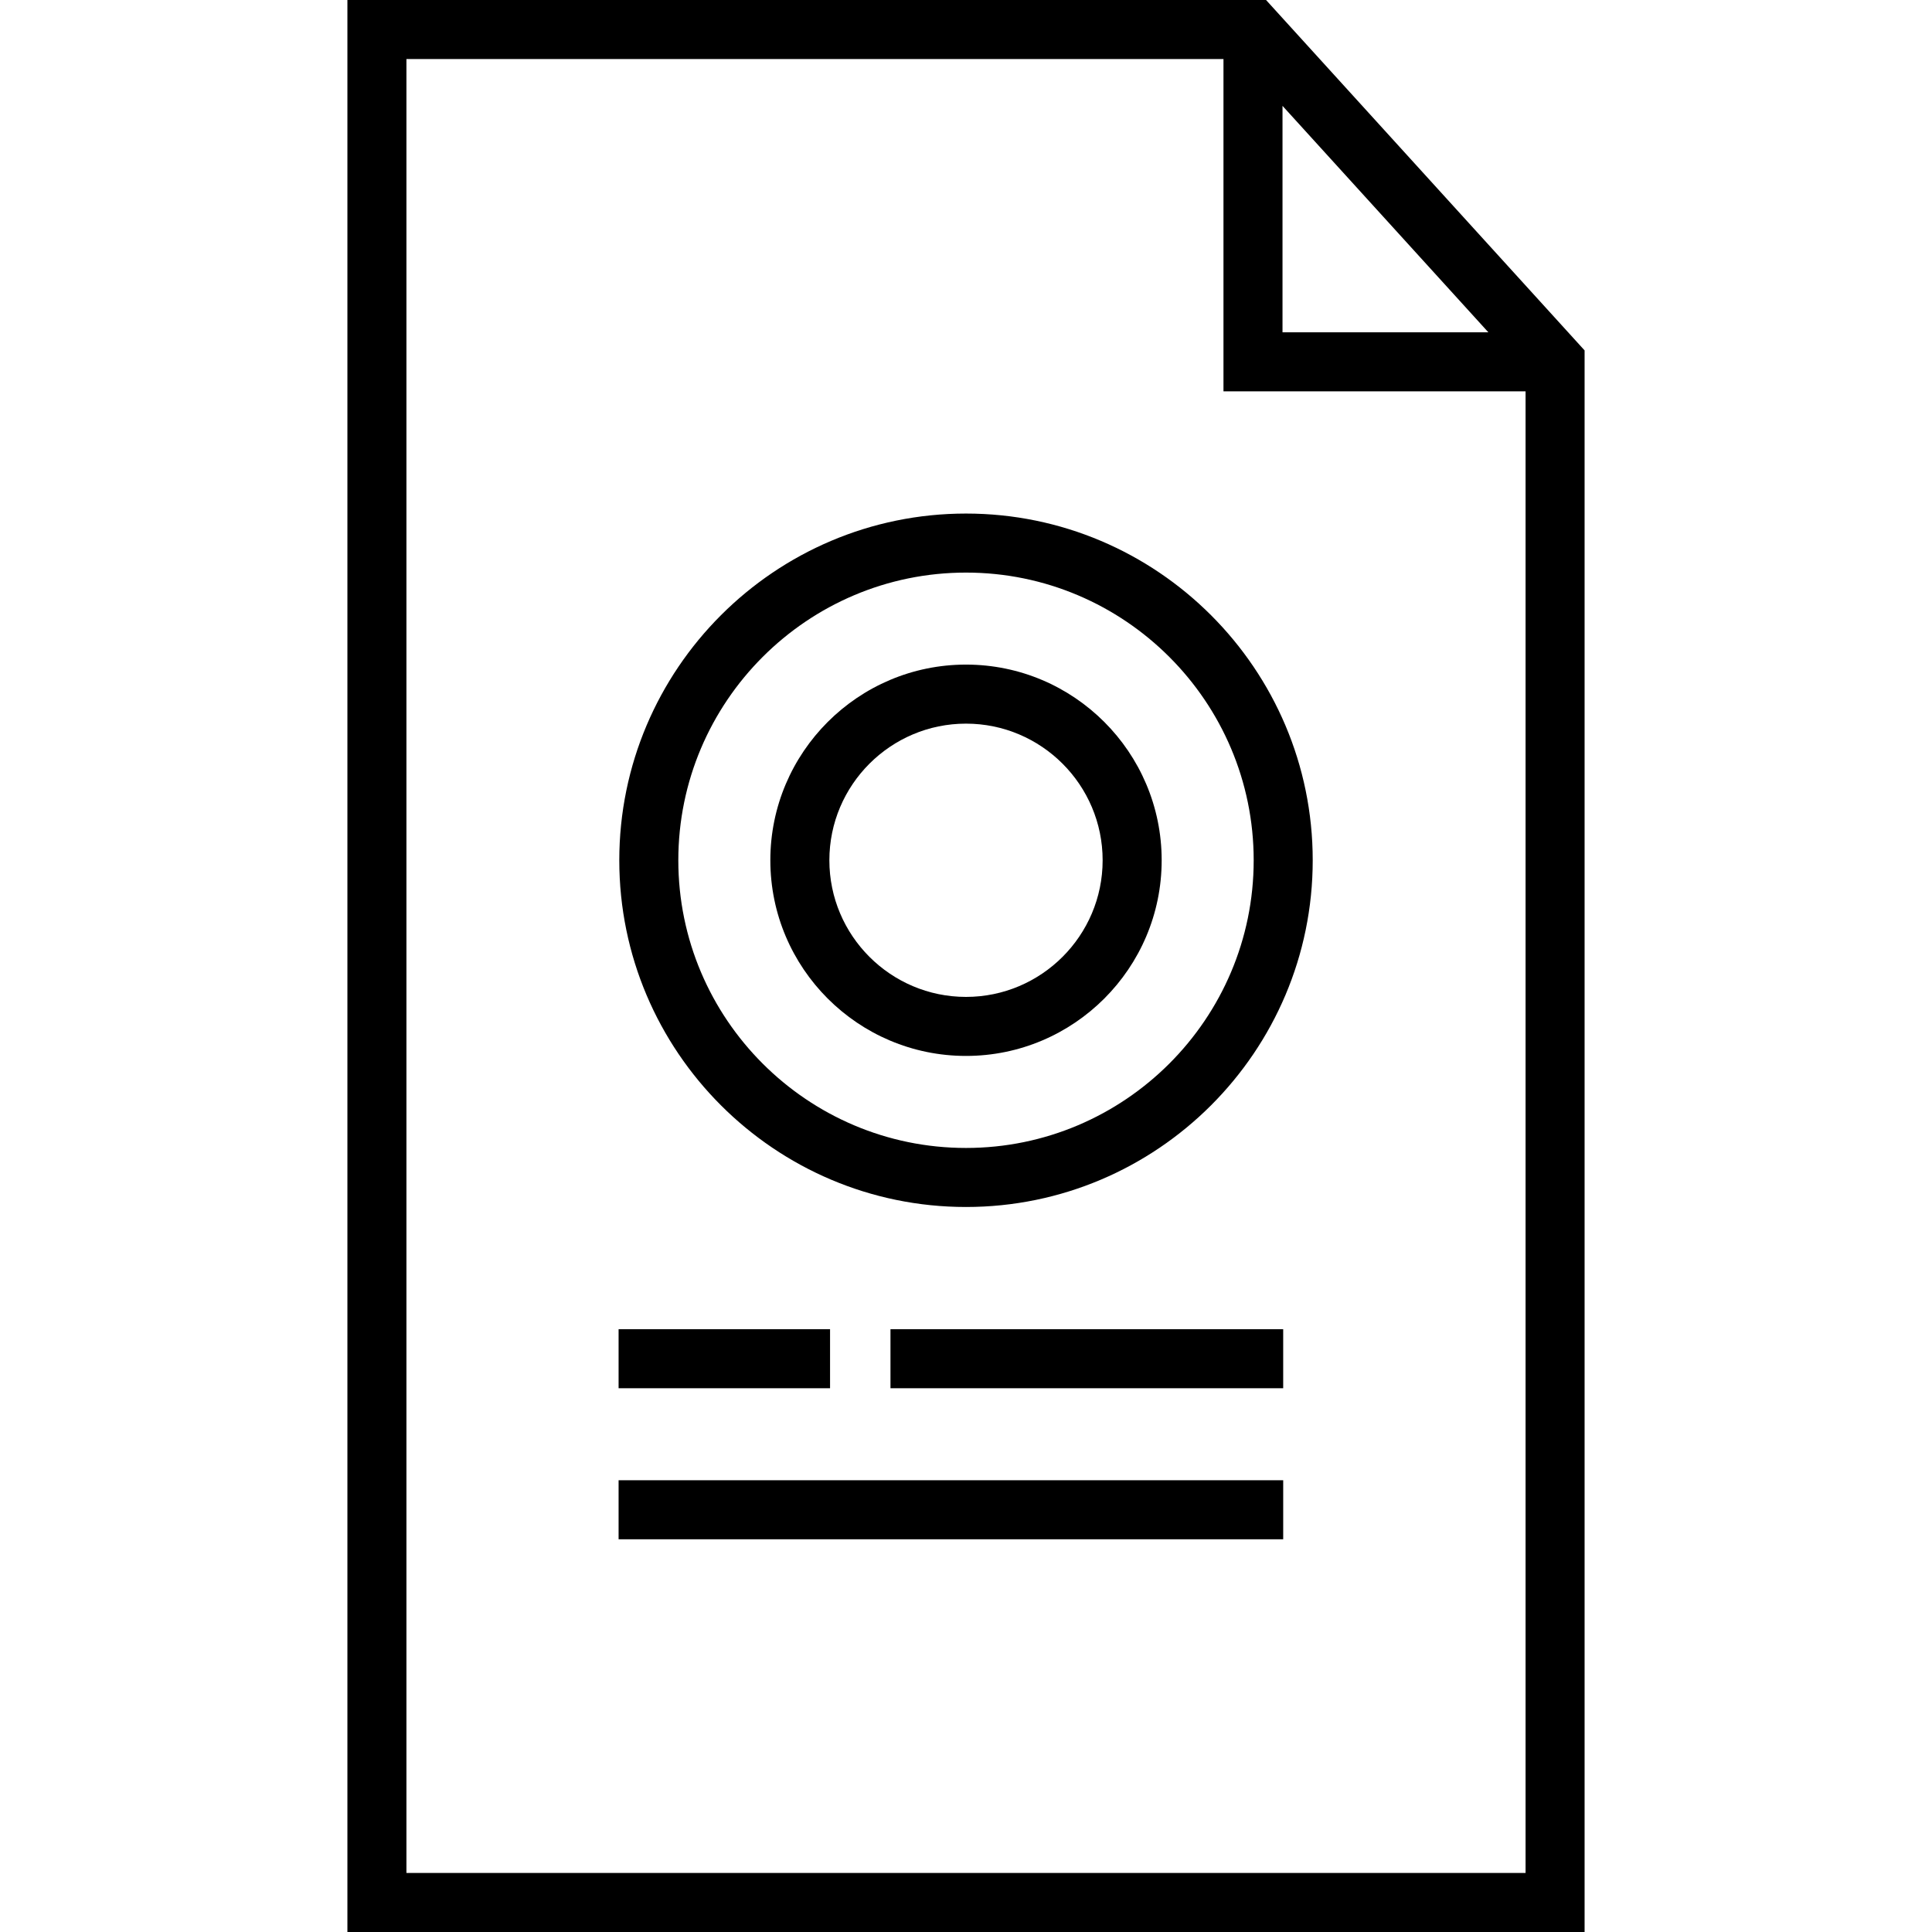 <?xml version="1.0" encoding="iso-8859-1"?>
<!-- Uploaded to: SVG Repo, www.svgrepo.com, Generator: SVG Repo Mixer Tools -->
<svg fill="#000000" version="1.1" id="Layer_1" xmlns="http://www.w3.org/2000/svg" xmlns:xlink="http://www.w3.org/1999/xlink" 
	 viewBox="0 0 299.467 299.467" xml:space="preserve">
<g id="XMLID_974_">
	<g>
		<g>
			<path d="M196.242,0H53.849v299.467h191.769V54.314L196.242,0z M198.793,16.409l31.908,35.099h-31.908V16.409z M62.999,290.317
				V9.15h126.644v51.508h46.825v229.659H62.999z"/>
			<path d="M149.734,79.603c-29.634,0-53.742,24.108-53.742,53.742s24.109,53.742,53.742,53.742
				c29.633,0,53.742-24.108,53.742-53.742S179.368,79.603,149.734,79.603z M149.734,177.937c-24.588,0-44.592-20.004-44.592-44.592
				c0-24.588,20.004-44.592,44.592-44.592c24.587,0,44.591,20.004,44.592,44.592C194.326,157.933,174.322,177.937,149.734,177.937z"
				/>
			<path d="M149.734,103.015c-16.724,0-30.329,13.605-30.329,30.329s13.605,30.329,30.329,30.329
				c16.724,0,30.329-13.605,30.329-30.329S166.458,103.015,149.734,103.015z M149.734,154.524c-11.678,0-21.179-9.501-21.179-21.179
				c0-11.678,9.501-21.179,21.179-21.179c11.678,0,21.179,9.501,21.179,21.179C170.913,145.023,161.412,154.524,149.734,154.524z"/>
			<rect x="95.884" y="206.032" width="32.777" height="9.15"/>
			<rect x="95.884" y="229.444" width="103.016" height="9.15"/>
			<rect x="138.027" y="206.032" width="60.872" height="9.15"/>
		</g>
	</g>
</g>
</svg>